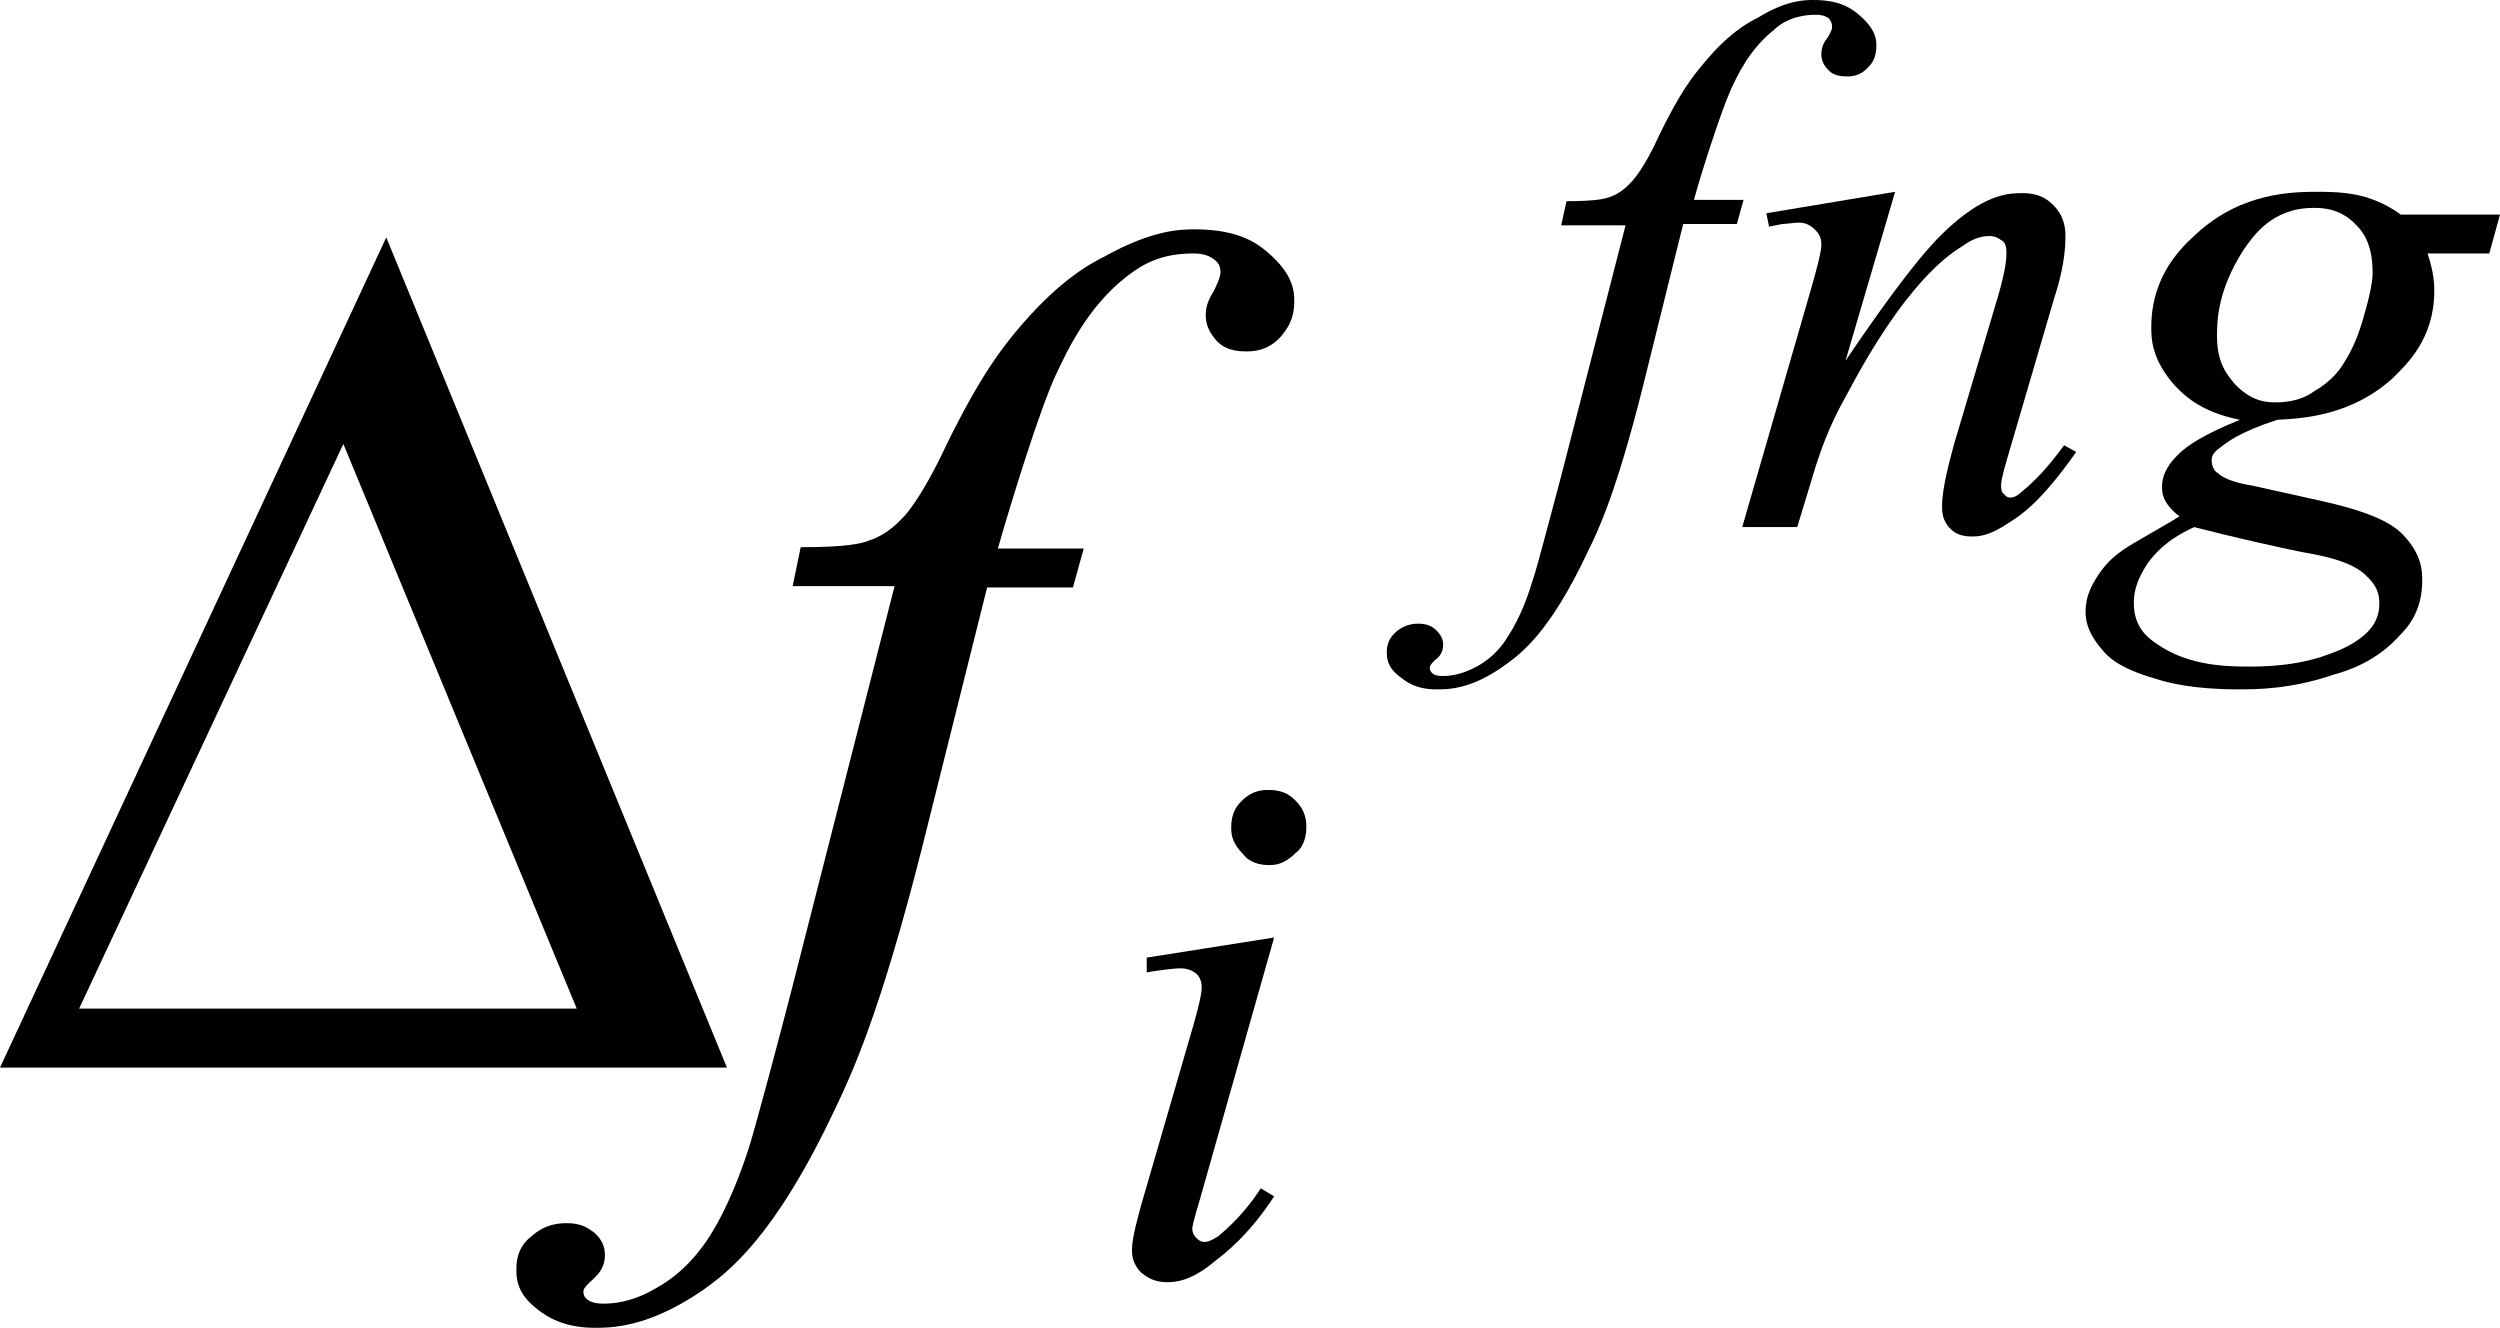 <?xml version="1.0" encoding="utf-8"?>
<!-- Generator: Adobe Illustrator 25.2.3, SVG Export Plug-In . SVG Version: 6.00 Build 0)  -->
<svg version="1.1" id="レイヤー_1" xmlns="http://www.w3.org/2000/svg" xmlns:xlink="http://www.w3.org/1999/xlink" x="0px"
	 y="0px" viewBox="0 0 18.64 9.9" style="enable-background:new 0 0 18.64 9.9;" xml:space="preserve">
<g>
	<path d="M2.56,3.31L4.3,7.52H0.59L2.56,3.31z M2.88,1.77L0,7.96h5.42L2.88,1.77z"/>
	<path d="M8.08,4.09L8,4.38H7.36L6.88,6.3C6.56,7.57,6.34,8.03,6.23,8.26C5.77,9.24,5.42,9.49,5.24,9.62C4.83,9.9,4.56,9.9,4.43,9.9
		c-0.26,0-0.39-0.11-0.45-0.16C3.85,9.63,3.85,9.52,3.85,9.46c0-0.14,0.07-0.21,0.11-0.24c0.11-0.1,0.22-0.1,0.27-0.1
		c0.12,0,0.17,0.05,0.2,0.07c0.08,0.07,0.08,0.14,0.08,0.17c0,0.1-0.06,0.15-0.09,0.18C4.35,9.6,4.35,9.62,4.35,9.63
		c0,0.04,0.02,0.05,0.03,0.06c0.04,0.03,0.1,0.03,0.12,0.03c0.19,0,0.33-0.08,0.4-0.12c0.21-0.12,0.32-0.28,0.37-0.35
		c0.16-0.24,0.26-0.53,0.31-0.68C5.64,8.38,5.82,7.7,5.91,7.35l0.76-2.98H5.91l0.06-0.29c0.36,0,0.46-0.03,0.51-0.05
		c0.15-0.05,0.23-0.15,0.27-0.19C6.87,3.7,7,3.44,7.06,3.31c0.26-0.53,0.42-0.72,0.5-0.82C7.88,2.1,8.12,1.97,8.24,1.91
		c0.36-0.2,0.57-0.2,0.67-0.2c0.33,0,0.47,0.11,0.54,0.17c0.2,0.17,0.2,0.3,0.2,0.37c0,0.15-0.07,0.22-0.1,0.26
		c-0.1,0.11-0.21,0.11-0.26,0.11c-0.14,0-0.19-0.05-0.22-0.08C8.99,2.45,8.99,2.38,8.99,2.34c0-0.07,0.04-0.14,0.06-0.17
		C9.1,2.07,9.1,2.04,9.1,2.03c0-0.06-0.03-0.08-0.04-0.09C9,1.89,8.93,1.89,8.89,1.89c-0.28,0-0.42,0.12-0.5,0.18
		C8.1,2.3,7.95,2.63,7.87,2.8C7.75,3.06,7.54,3.74,7.44,4.09H8.08z"/>
	<path d="M9.5,6.99L8.95,8.93c-0.06,0.2-0.06,0.22-0.06,0.23c0,0.04,0.02,0.06,0.03,0.07c0.03,0.03,0.05,0.03,0.06,0.03
		c0.04,0,0.08-0.03,0.1-0.04C9.24,9.09,9.35,8.94,9.4,8.86l0.1,0.06C9.31,9.21,9.14,9.34,9.05,9.41C8.87,9.56,8.75,9.56,8.7,9.56
		c-0.11,0-0.16-0.05-0.19-0.07C8.44,9.42,8.44,9.35,8.44,9.32c0-0.1,0.05-0.26,0.07-0.34l0.36-1.24c0.09-0.3,0.09-0.36,0.09-0.38
		c0-0.06-0.03-0.09-0.04-0.1C8.87,7.22,8.82,7.22,8.8,7.22c-0.06,0-0.19,0.02-0.25,0.03V7.14L9.5,6.99z M9.46,5.89
		c0.12,0,0.17,0.05,0.2,0.08c0.08,0.08,0.08,0.16,0.08,0.2c0,0.11-0.05,0.17-0.08,0.19C9.57,6.45,9.5,6.45,9.46,6.45
		c-0.11,0-0.17-0.05-0.19-0.08C9.18,6.28,9.18,6.21,9.18,6.17c0-0.12,0.05-0.17,0.08-0.2C9.34,5.89,9.42,5.89,9.46,5.89z"/>
	<path d="M13,1.49l-0.05,0.18h-0.4l-0.3,1.21c-0.2,0.8-0.34,1.09-0.41,1.23c-0.29,0.62-0.51,0.77-0.62,0.85
		c-0.25,0.18-0.42,0.18-0.51,0.18c-0.17,0-0.24-0.07-0.28-0.1c-0.09-0.07-0.09-0.14-0.09-0.18c0-0.09,0.05-0.13,0.07-0.15
		c0.07-0.06,0.14-0.06,0.17-0.06c0.07,0,0.11,0.03,0.13,0.05c0.05,0.05,0.05,0.09,0.05,0.11c0,0.06-0.04,0.1-0.06,0.11
		c-0.04,0.04-0.04,0.05-0.04,0.06c0,0.02,0.01,0.03,0.02,0.04c0.02,0.02,0.06,0.02,0.08,0.02c0.12,0,0.21-0.05,0.25-0.07
		c0.13-0.07,0.2-0.17,0.23-0.22c0.1-0.15,0.16-0.33,0.19-0.43c0.04-0.12,0.15-0.55,0.21-0.77l0.48-1.87h-0.48l0.04-0.18
		c0.23,0,0.29-0.02,0.32-0.03c0.09-0.03,0.14-0.09,0.17-0.12c0.08-0.09,0.16-0.25,0.2-0.34c0.16-0.33,0.26-0.45,0.31-0.51
		c0.2-0.25,0.35-0.33,0.43-0.37C13.32,0,13.46,0,13.52,0c0.21,0,0.29,0.07,0.34,0.11c0.13,0.11,0.13,0.19,0.13,0.23
		c0,0.1-0.04,0.14-0.06,0.16c-0.06,0.07-0.13,0.07-0.16,0.07c-0.09,0-0.12-0.03-0.14-0.05c-0.05-0.05-0.05-0.1-0.05-0.12
		c0-0.04,0.02-0.09,0.04-0.11c0.04-0.06,0.04-0.08,0.04-0.09c0-0.04-0.02-0.05-0.02-0.06c-0.04-0.03-0.08-0.03-0.1-0.03
		c-0.17,0-0.27,0.07-0.31,0.11c-0.19,0.15-0.28,0.35-0.33,0.46c-0.07,0.16-0.21,0.59-0.27,0.81H13z"/>
	<path d="M14.13,1.43l-0.37,1.26c0.52-0.77,0.7-0.93,0.79-1.01c0.27-0.24,0.44-0.24,0.53-0.24c0.14,0,0.2,0.06,0.23,0.09
		c0.09,0.09,0.09,0.19,0.09,0.24c0,0.17-0.05,0.35-0.08,0.44l-0.34,1.16c-0.06,0.2-0.06,0.23-0.06,0.25c0,0.04,0.01,0.06,0.02,0.06
		c0.02,0.03,0.04,0.03,0.05,0.03c0.03,0,0.06-0.02,0.08-0.04c0.15-0.12,0.26-0.27,0.32-0.35l0.09,0.05
		c-0.26,0.37-0.41,0.47-0.49,0.52c-0.16,0.11-0.24,0.11-0.29,0.11c-0.1,0-0.14-0.04-0.16-0.06c-0.06-0.06-0.06-0.13-0.06-0.17
		c0-0.13,0.06-0.35,0.09-0.46L14.9,2.2c0.06-0.21,0.06-0.28,0.06-0.32c0-0.06-0.02-0.08-0.04-0.09c-0.04-0.03-0.07-0.03-0.09-0.03
		c-0.08,0-0.15,0.04-0.19,0.07c-0.2,0.12-0.35,0.31-0.43,0.41C14,2.51,13.84,2.81,13.76,2.96c-0.13,0.23-0.19,0.42-0.22,0.51
		L13.4,3.93h-0.41l0.5-1.73c0.09-0.31,0.09-0.35,0.09-0.38c0-0.06-0.03-0.09-0.05-0.11c-0.05-0.05-0.1-0.05-0.12-0.05
		c-0.03,0-0.09,0.01-0.12,0.01l-0.1,0.02l-0.02-0.1L14.13,1.43z"/>
	<path d="M16.36,3.93c-0.22,0.1-0.3,0.21-0.34,0.26c-0.11,0.16-0.11,0.26-0.11,0.31c0,0.18,0.11,0.26,0.17,0.3
		c0.24,0.17,0.54,0.17,0.7,0.17c0.39,0,0.58-0.09,0.68-0.13c0.28-0.13,0.28-0.28,0.28-0.35c0-0.11-0.07-0.17-0.1-0.2
		c-0.1-0.1-0.3-0.14-0.4-0.16C17.06,4.1,16.59,3.99,16.36,3.93z M17.69,2.03c0-0.22-0.08-0.31-0.12-0.35
		c-0.12-0.13-0.26-0.13-0.32-0.13c-0.31,0-0.45,0.21-0.52,0.31c-0.2,0.31-0.2,0.54-0.2,0.65c0,0.21,0.09,0.3,0.13,0.35
		c0.13,0.14,0.25,0.14,0.31,0.14c0.15,0,0.24-0.05,0.28-0.08c0.14-0.08,0.2-0.17,0.23-0.22c0.09-0.14,0.13-0.29,0.15-0.36
		C17.69,2.13,17.69,2.06,17.69,2.03z M18.64,1.6l-0.08,0.29H18.1c0.05,0.15,0.05,0.24,0.05,0.28c0,0.36-0.21,0.55-0.31,0.65
		c-0.31,0.28-0.67,0.3-0.86,0.31C16.7,3.22,16.6,3.3,16.55,3.34c-0.06,0.04-0.06,0.08-0.06,0.09c0,0.06,0.03,0.09,0.05,0.1
		c0.05,0.05,0.18,0.08,0.25,0.09l0.54,0.12c0.44,0.1,0.54,0.2,0.59,0.25c0.14,0.15,0.14,0.27,0.14,0.34c0,0.23-0.11,0.35-0.17,0.41
		c-0.17,0.19-0.38,0.26-0.49,0.29c-0.32,0.11-0.58,0.11-0.71,0.11c-0.34,0-0.53-0.05-0.62-0.08c-0.28-0.08-0.36-0.17-0.4-0.22
		c-0.12-0.14-0.12-0.24-0.12-0.28c0-0.12,0.05-0.2,0.08-0.25c0.08-0.13,0.16-0.18,0.2-0.21c0.07-0.05,0.31-0.18,0.42-0.25
		c-0.13-0.1-0.13-0.18-0.13-0.22c0-0.11,0.07-0.19,0.11-0.23c0.11-0.12,0.35-0.22,0.47-0.27c-0.3-0.06-0.42-0.19-0.48-0.25
		c-0.18-0.2-0.18-0.36-0.18-0.44c0-0.39,0.23-0.6,0.34-0.7c0.34-0.31,0.72-0.31,0.92-0.31c0.21,0,0.3,0.03,0.34,0.04
		c0.13,0.04,0.22,0.1,0.26,0.13H18.64z"/>
</g>
</svg>
